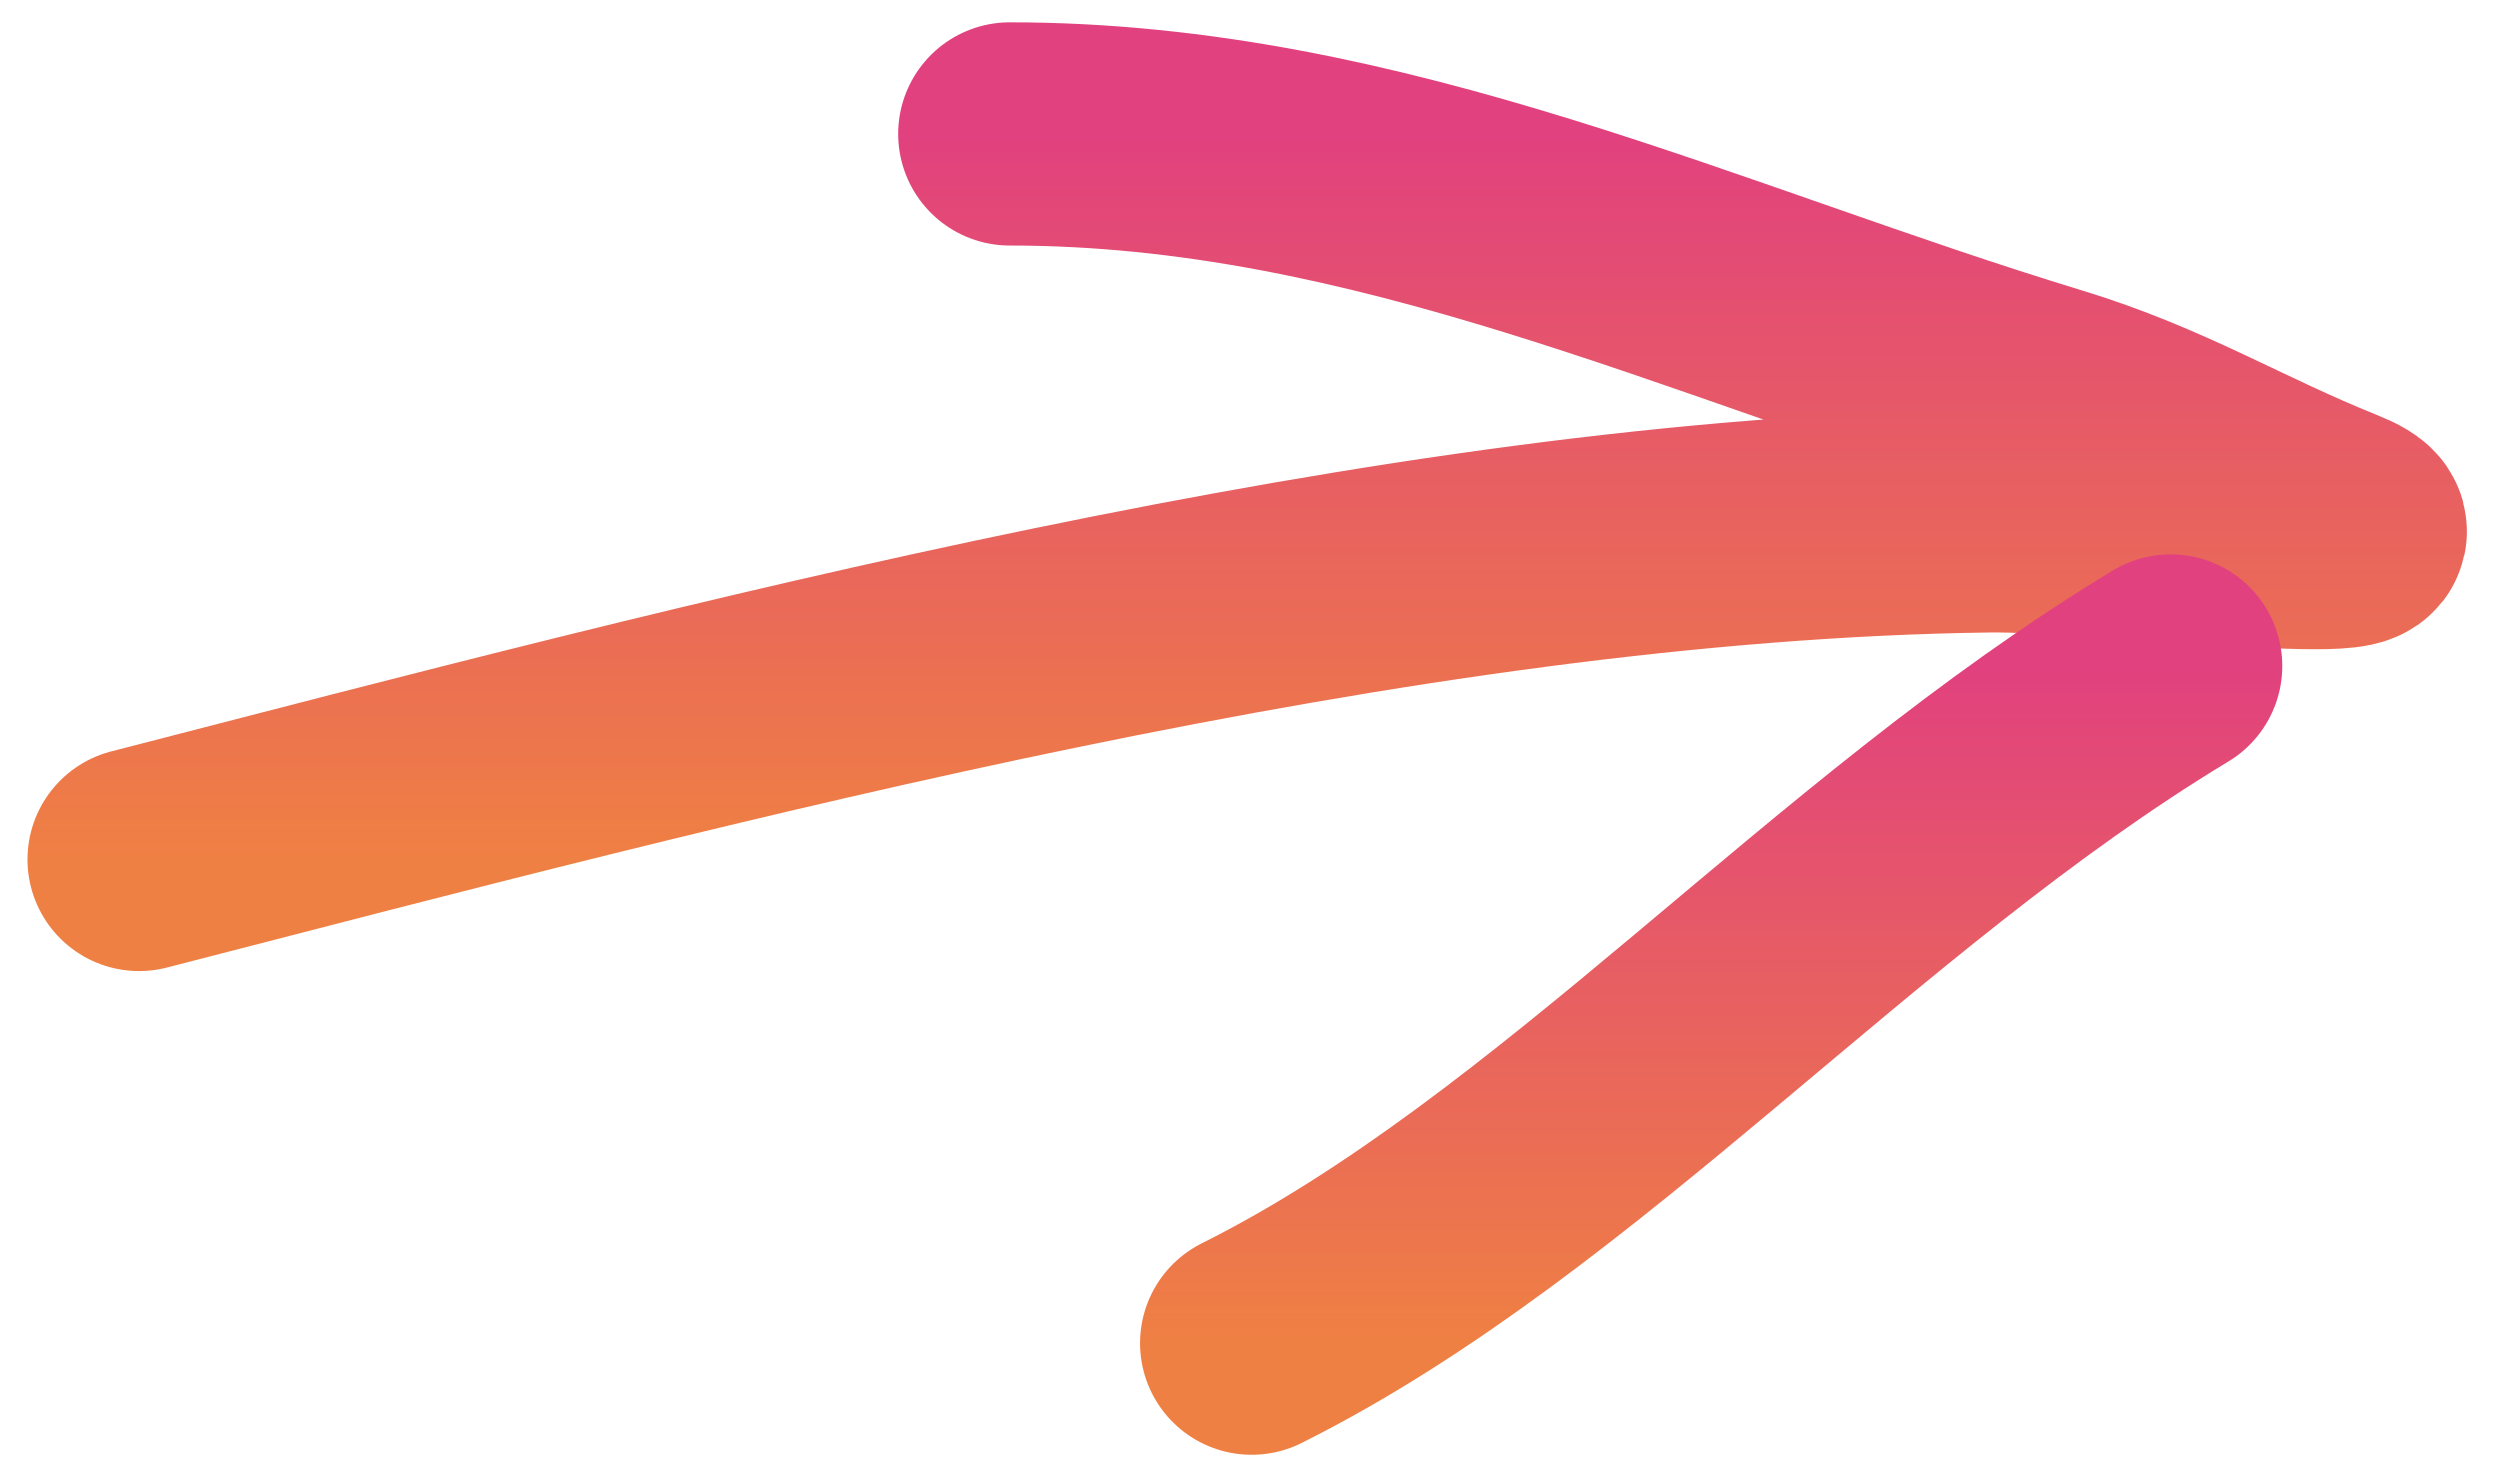 <svg width="56" height="33" viewBox="0 0 56 33" fill="none" xmlns="http://www.w3.org/2000/svg">
<path d="M3.116 19.252C15.936 15.944 31.271 11.842 44.53 11.668C47.118 11.634 54.698 12.569 52.295 11.608C50.046 10.708 48.374 9.648 45.914 8.899C38.122 6.528 30.907 3 22.619 3" stroke="url(#paint0_linear_28_21)" stroke-width="5" stroke-linecap="round"/>
<path d="M48.623 14.918C41.228 19.381 35.17 26.521 28.037 30.087" stroke="url(#paint1_linear_28_21)" stroke-width="5" stroke-linecap="round"/>
<defs>
<linearGradient id="paint0_linear_28_21" x1="27.938" y1="3" x2="27.938" y2="19.252" gradientUnits="userSpaceOnUse">
<stop stop-color="#E1417E"/>
<stop offset="1" stop-color="#EF8043"/>
</linearGradient>
<linearGradient id="paint1_linear_28_21" x1="38.33" y1="14.918" x2="38.33" y2="30.087" gradientUnits="userSpaceOnUse">
<stop stop-color="#E1417E"/>
<stop offset="1" stop-color="#EF8043"/>
</linearGradient>
</defs>
</svg>
